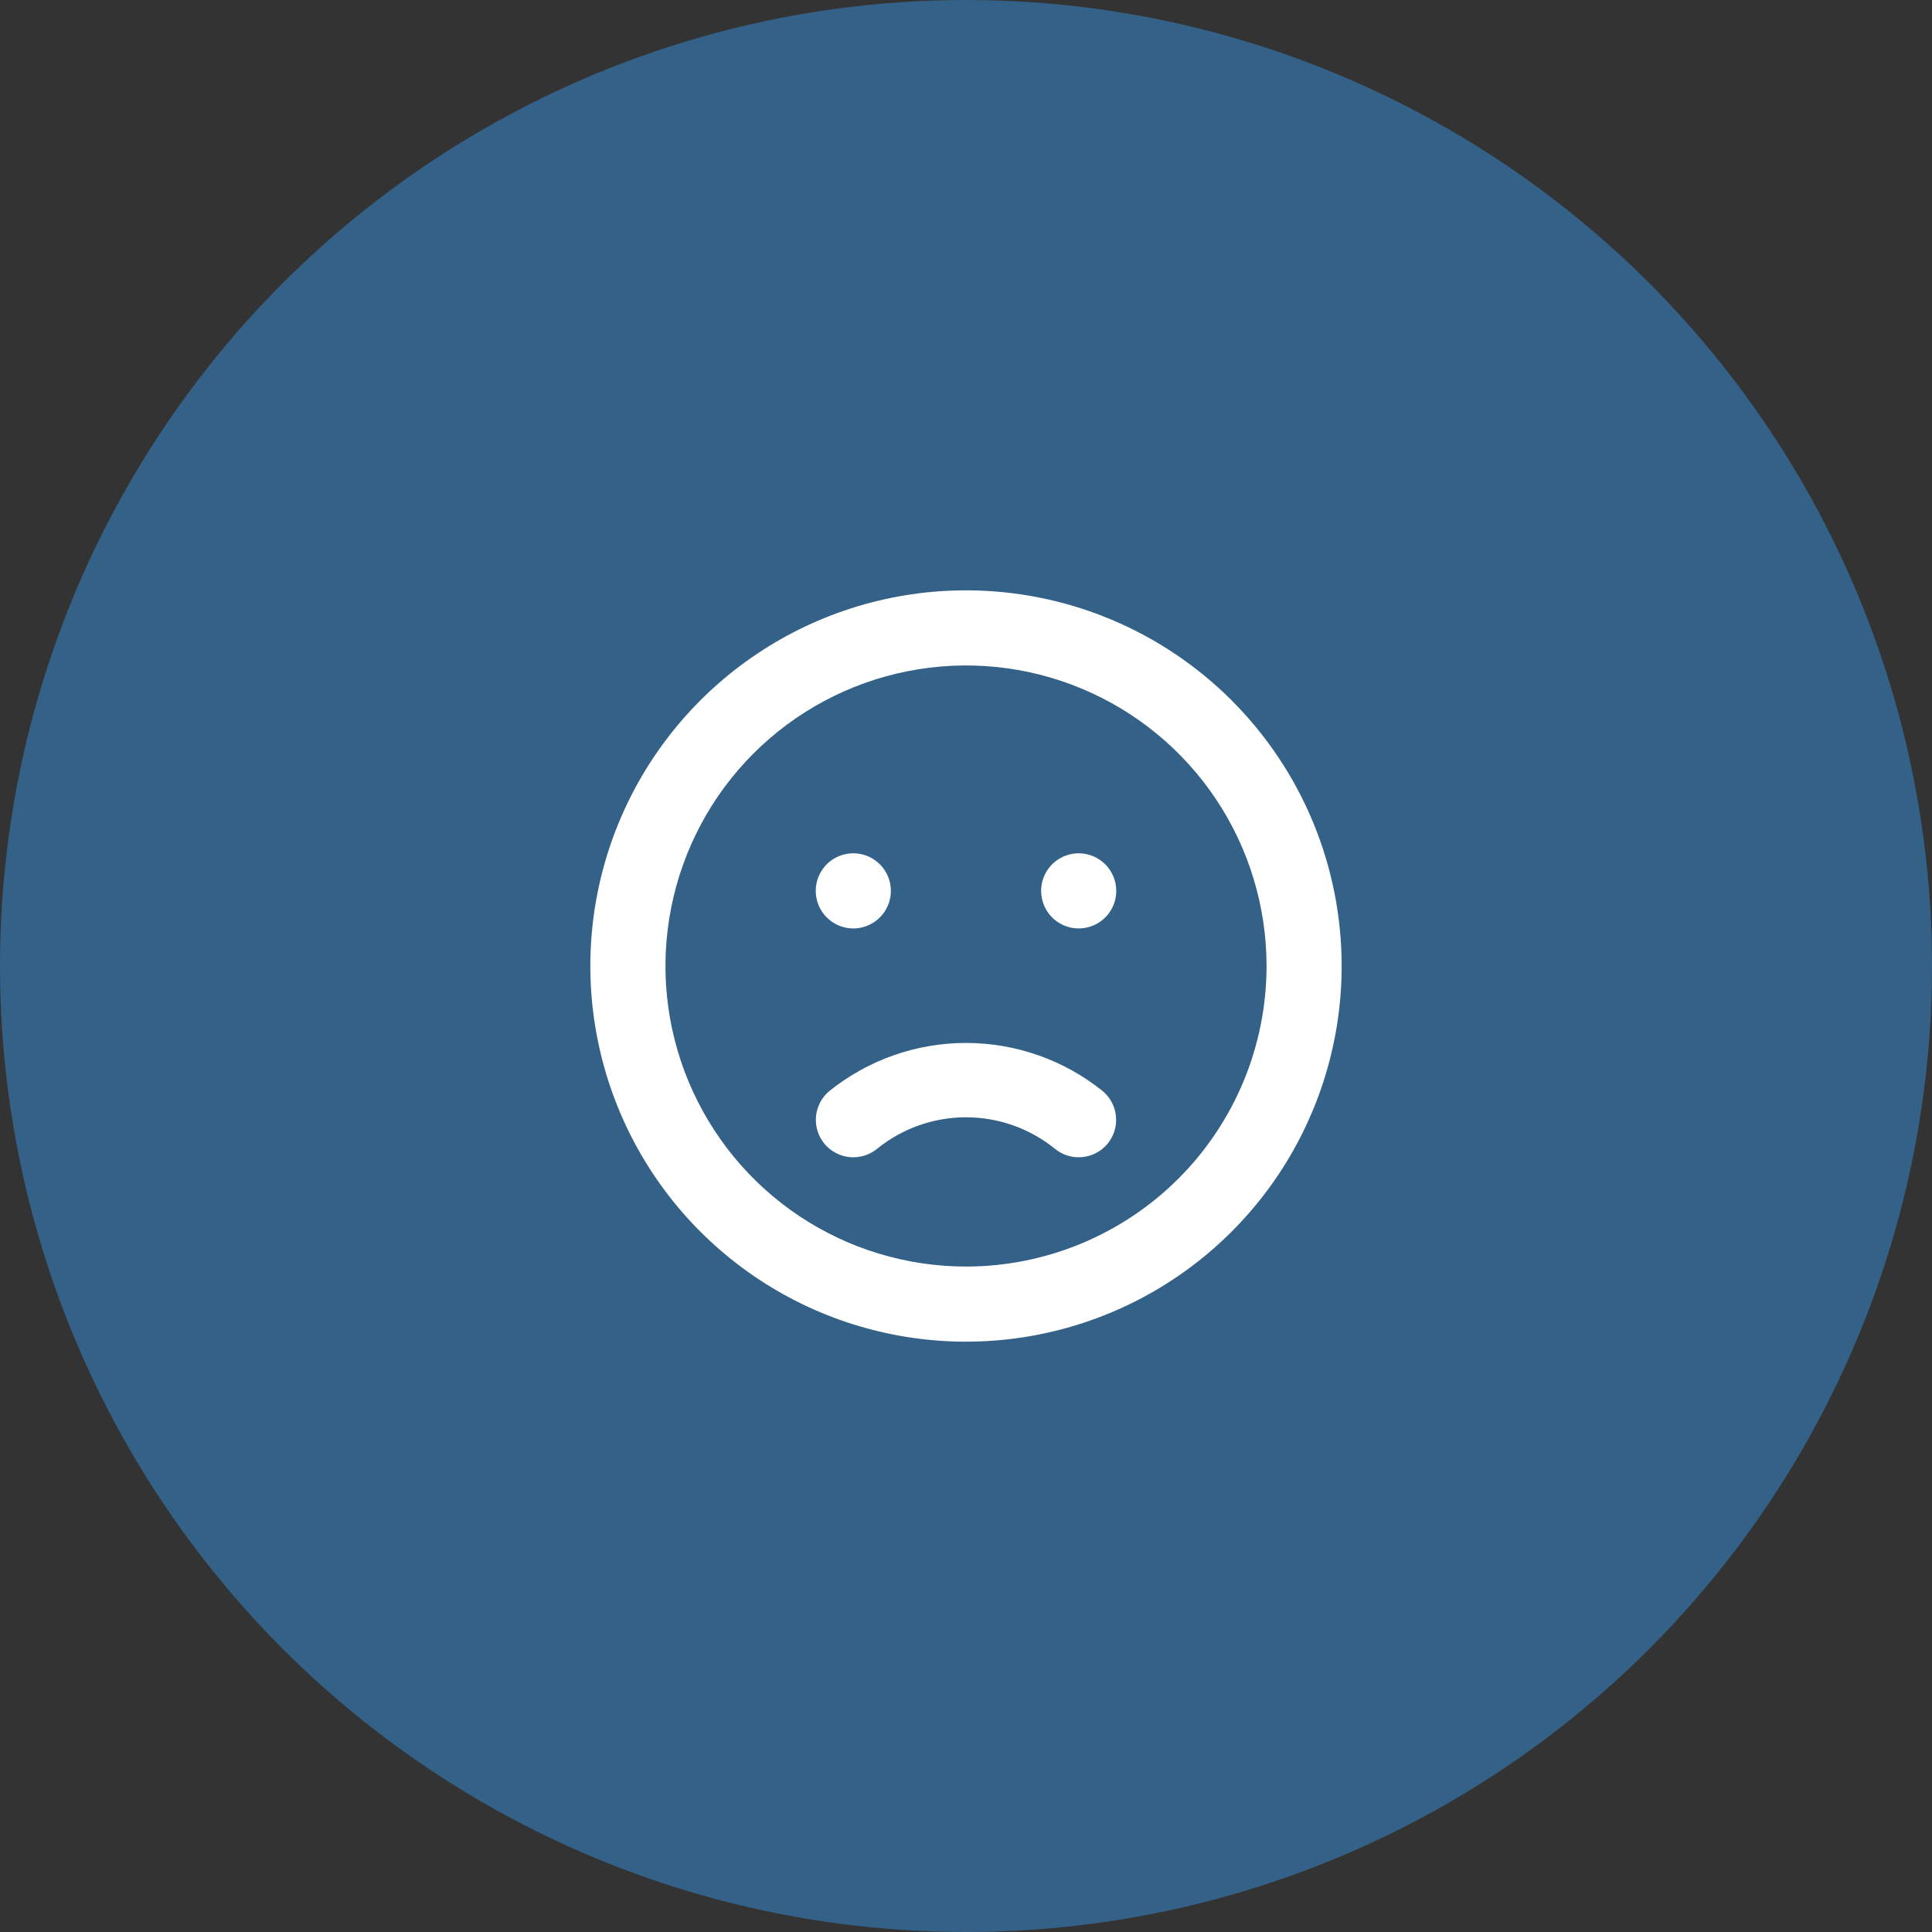 <?xml version="1.0" encoding="UTF-8"?> <svg xmlns="http://www.w3.org/2000/svg" width="75" height="75" viewBox="0 0 75 75" fill="none"><rect x="0" y="0" width="75" height="75" fill="#333333" stroke="none"/> <circle cx="37.5" cy="37.5" r="37.5" fill="#346187"></circle> <path d="M32.192 42.356C31.898 42.603 31.713 42.956 31.677 43.338C31.642 43.72 31.759 44.101 32.002 44.398C32.124 44.546 32.275 44.668 32.445 44.757C32.614 44.847 32.8 44.902 32.991 44.919C33.182 44.937 33.374 44.917 33.558 44.86C33.741 44.803 33.911 44.71 34.058 44.588C35.033 43.802 36.248 43.373 37.5 43.373C38.752 43.373 39.967 43.802 40.942 44.588C41.089 44.71 41.259 44.803 41.442 44.86C41.626 44.917 41.818 44.937 42.009 44.919C42.2 44.902 42.386 44.847 42.556 44.757C42.725 44.668 42.876 44.546 42.998 44.398C43.241 44.101 43.358 43.72 43.322 43.338C43.287 42.956 43.102 42.603 42.808 42.356C41.303 41.147 39.431 40.487 37.5 40.487C35.569 40.487 33.697 41.147 32.192 42.356ZM33.125 36.042C33.413 36.042 33.695 35.956 33.935 35.796C34.175 35.636 34.362 35.408 34.472 35.142C34.583 34.875 34.612 34.582 34.555 34.299C34.499 34.016 34.36 33.756 34.156 33.552C33.952 33.348 33.692 33.209 33.41 33.153C33.127 33.097 32.833 33.126 32.567 33.236C32.3 33.346 32.073 33.533 31.913 33.773C31.752 34.013 31.667 34.295 31.667 34.583C31.667 34.97 31.82 35.341 32.094 35.615C32.367 35.888 32.738 36.042 33.125 36.042ZM37.5 22.917C34.616 22.917 31.796 23.772 29.398 25.375C27 26.977 25.131 29.255 24.027 31.919C22.923 34.584 22.634 37.516 23.197 40.345C23.76 43.174 25.148 45.773 27.188 47.812C29.228 49.852 31.826 51.24 34.655 51.803C37.484 52.366 40.416 52.077 43.081 50.973C45.746 49.87 48.023 48 49.626 45.602C51.228 43.204 52.083 40.384 52.083 37.5C52.083 35.585 51.706 33.689 50.973 31.919C50.24 30.15 49.166 28.542 47.812 27.188C46.458 25.834 44.85 24.76 43.081 24.027C41.312 23.294 39.415 22.917 37.5 22.917V22.917ZM37.5 49.167C35.193 49.167 32.937 48.483 31.018 47.201C29.1 45.919 27.605 44.096 26.721 41.965C25.838 39.833 25.607 37.487 26.058 35.224C26.508 32.961 27.619 30.882 29.25 29.25C30.882 27.619 32.961 26.508 35.224 26.058C37.487 25.607 39.833 25.838 41.965 26.721C44.096 27.605 45.919 29.1 47.2 31.018C48.483 32.937 49.167 35.193 49.167 37.5C49.167 40.594 47.938 43.562 45.75 45.75C43.562 47.938 40.594 49.167 37.5 49.167V49.167ZM41.875 33.125C41.587 33.125 41.305 33.211 41.065 33.371C40.825 33.531 40.638 33.759 40.528 34.025C40.417 34.292 40.388 34.585 40.445 34.868C40.501 35.151 40.64 35.411 40.844 35.615C41.048 35.819 41.308 35.958 41.59 36.014C41.873 36.07 42.167 36.041 42.433 35.931C42.7 35.82 42.927 35.633 43.088 35.394C43.248 35.154 43.333 34.872 43.333 34.583C43.333 34.197 43.18 33.826 42.906 33.552C42.633 33.279 42.262 33.125 41.875 33.125Z" fill="white"></path> </svg> 